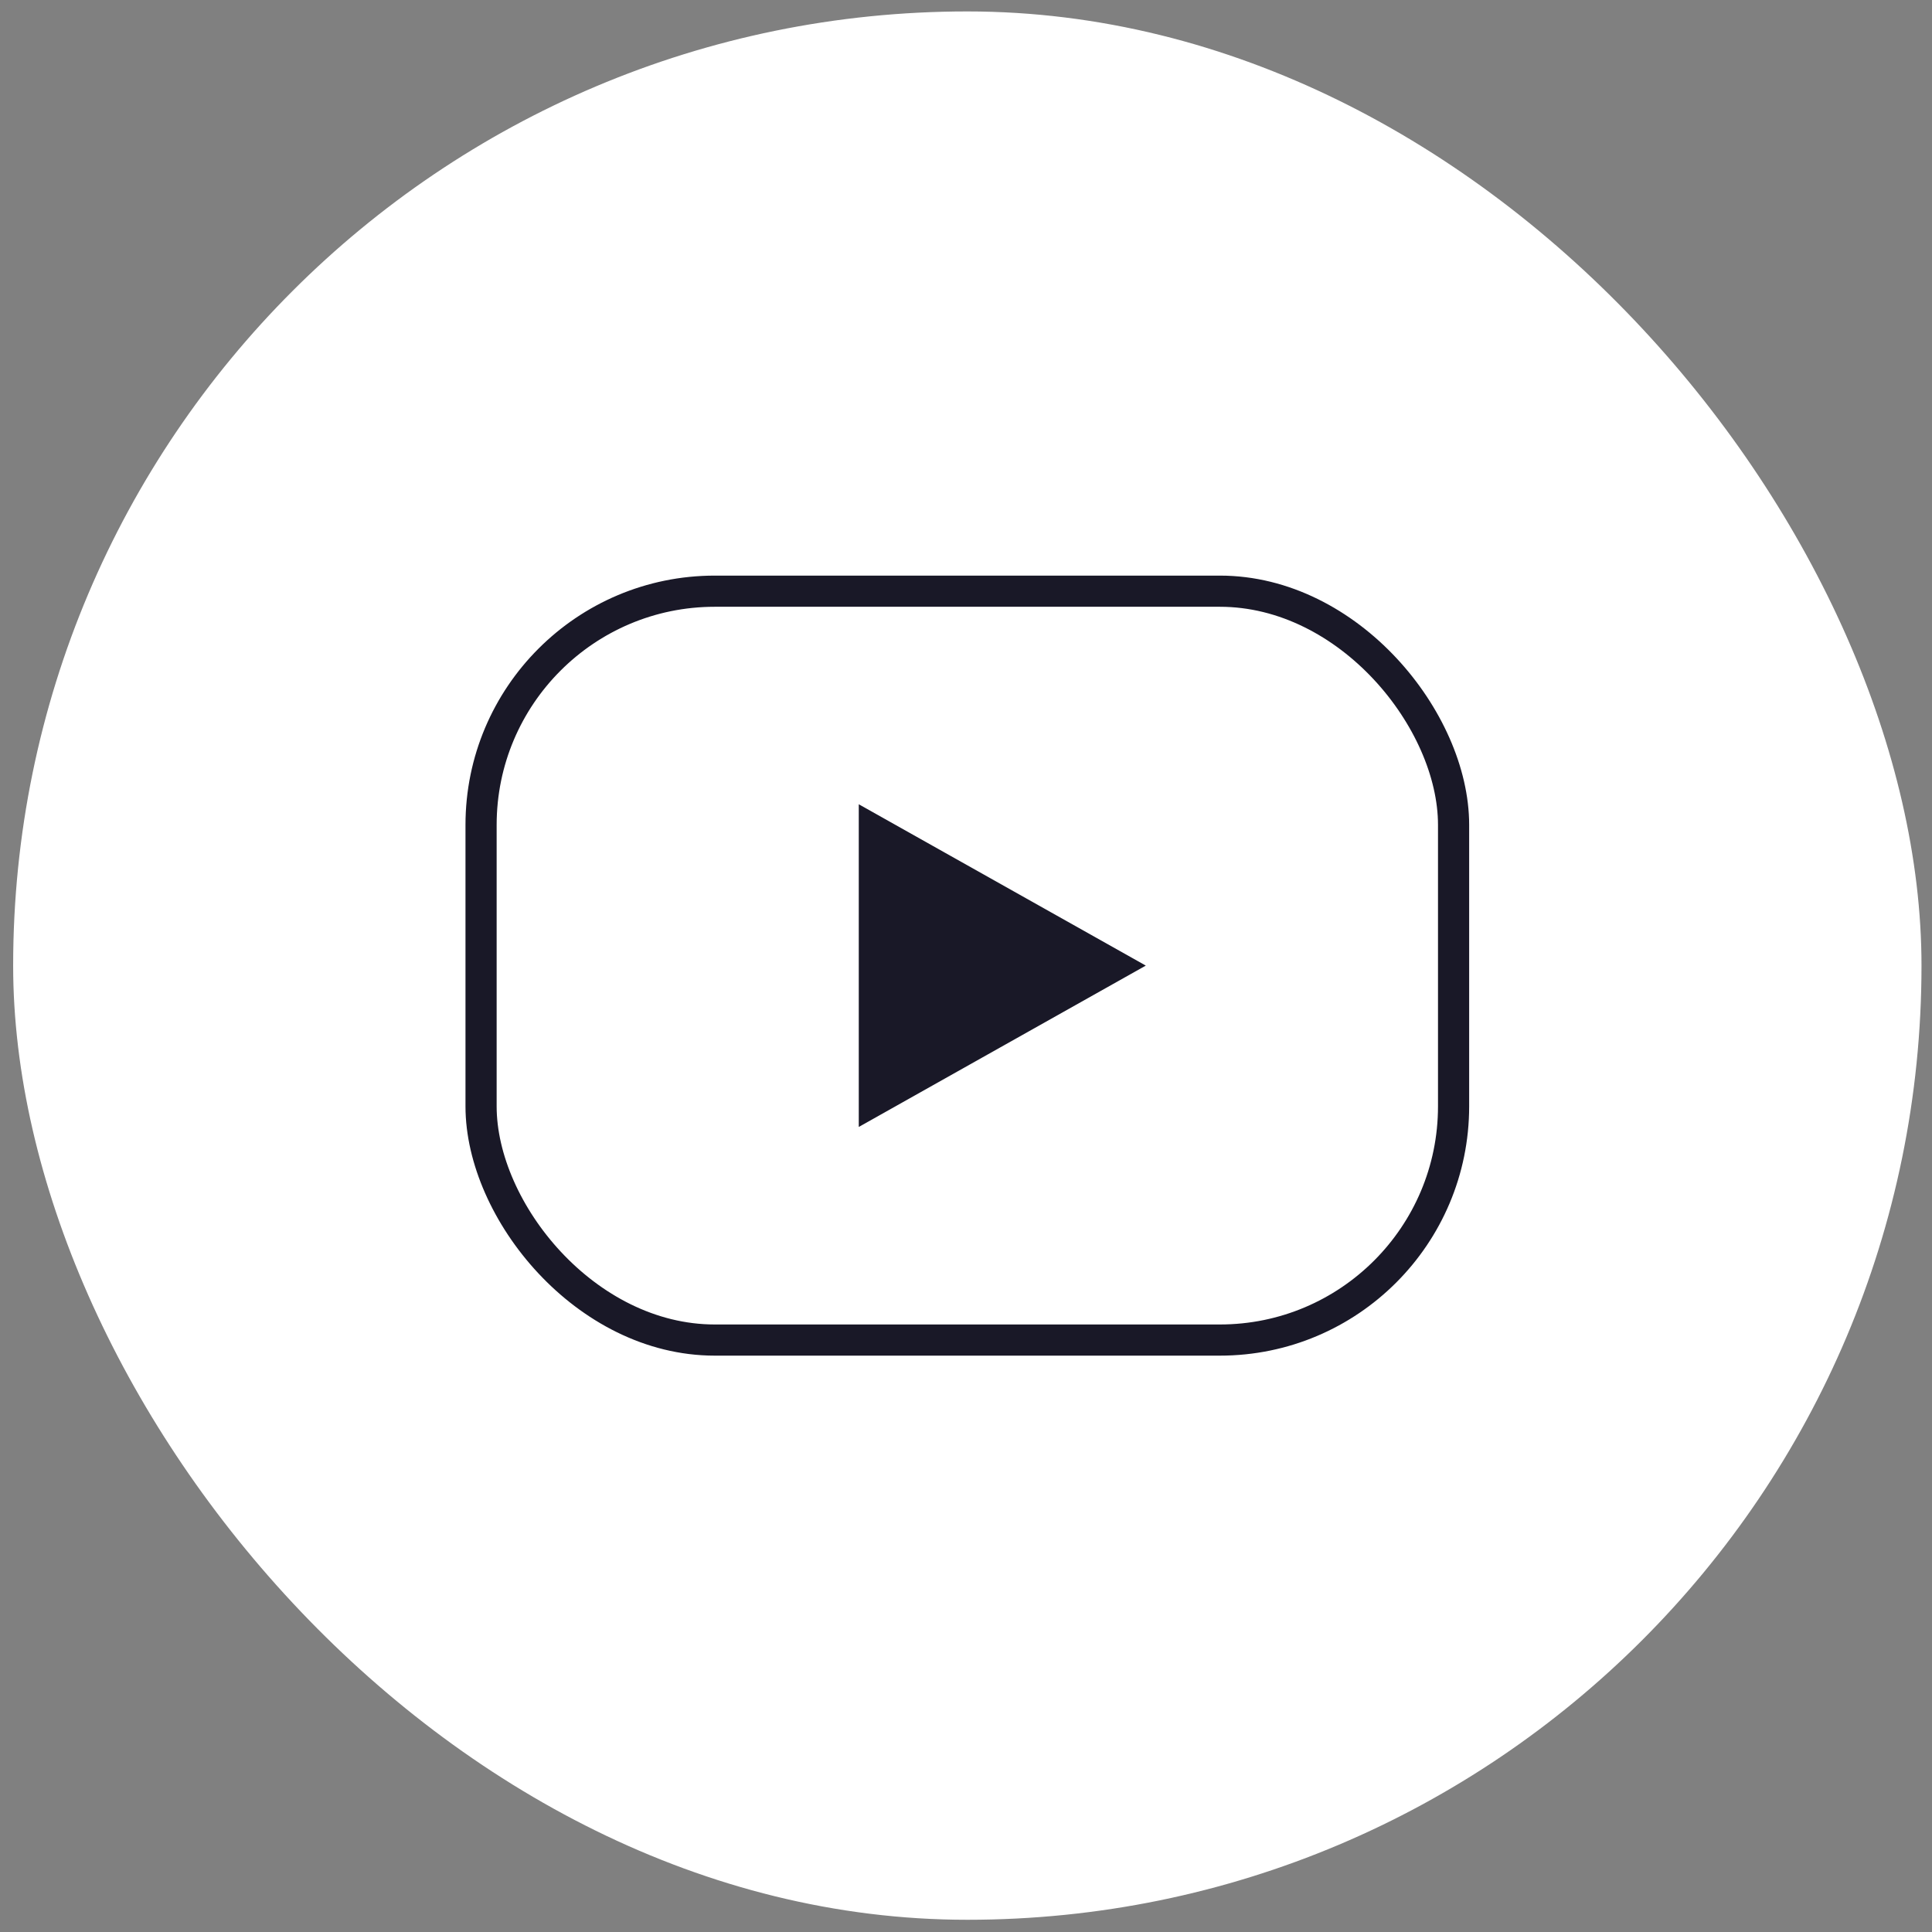 <?xml version="1.0" encoding="UTF-8"?> <svg xmlns="http://www.w3.org/2000/svg" width="62" height="62" viewBox="0 0 62 62" fill="none"><rect x="0" y="0" width="62" height="62" fill="#808080" stroke="none"/> <rect x="0.422" y="0.367" width="61.241" height="61.241" rx="30.62" fill="white"></rect> <rect x="15.438" y="18.972" width="31.209" height="24.032" rx="7.5" stroke="#191827"></rect> <path d="M36.77 30.987L27.559 36.165L27.559 25.81L36.77 30.987Z" fill="#191827"></path> </svg> 